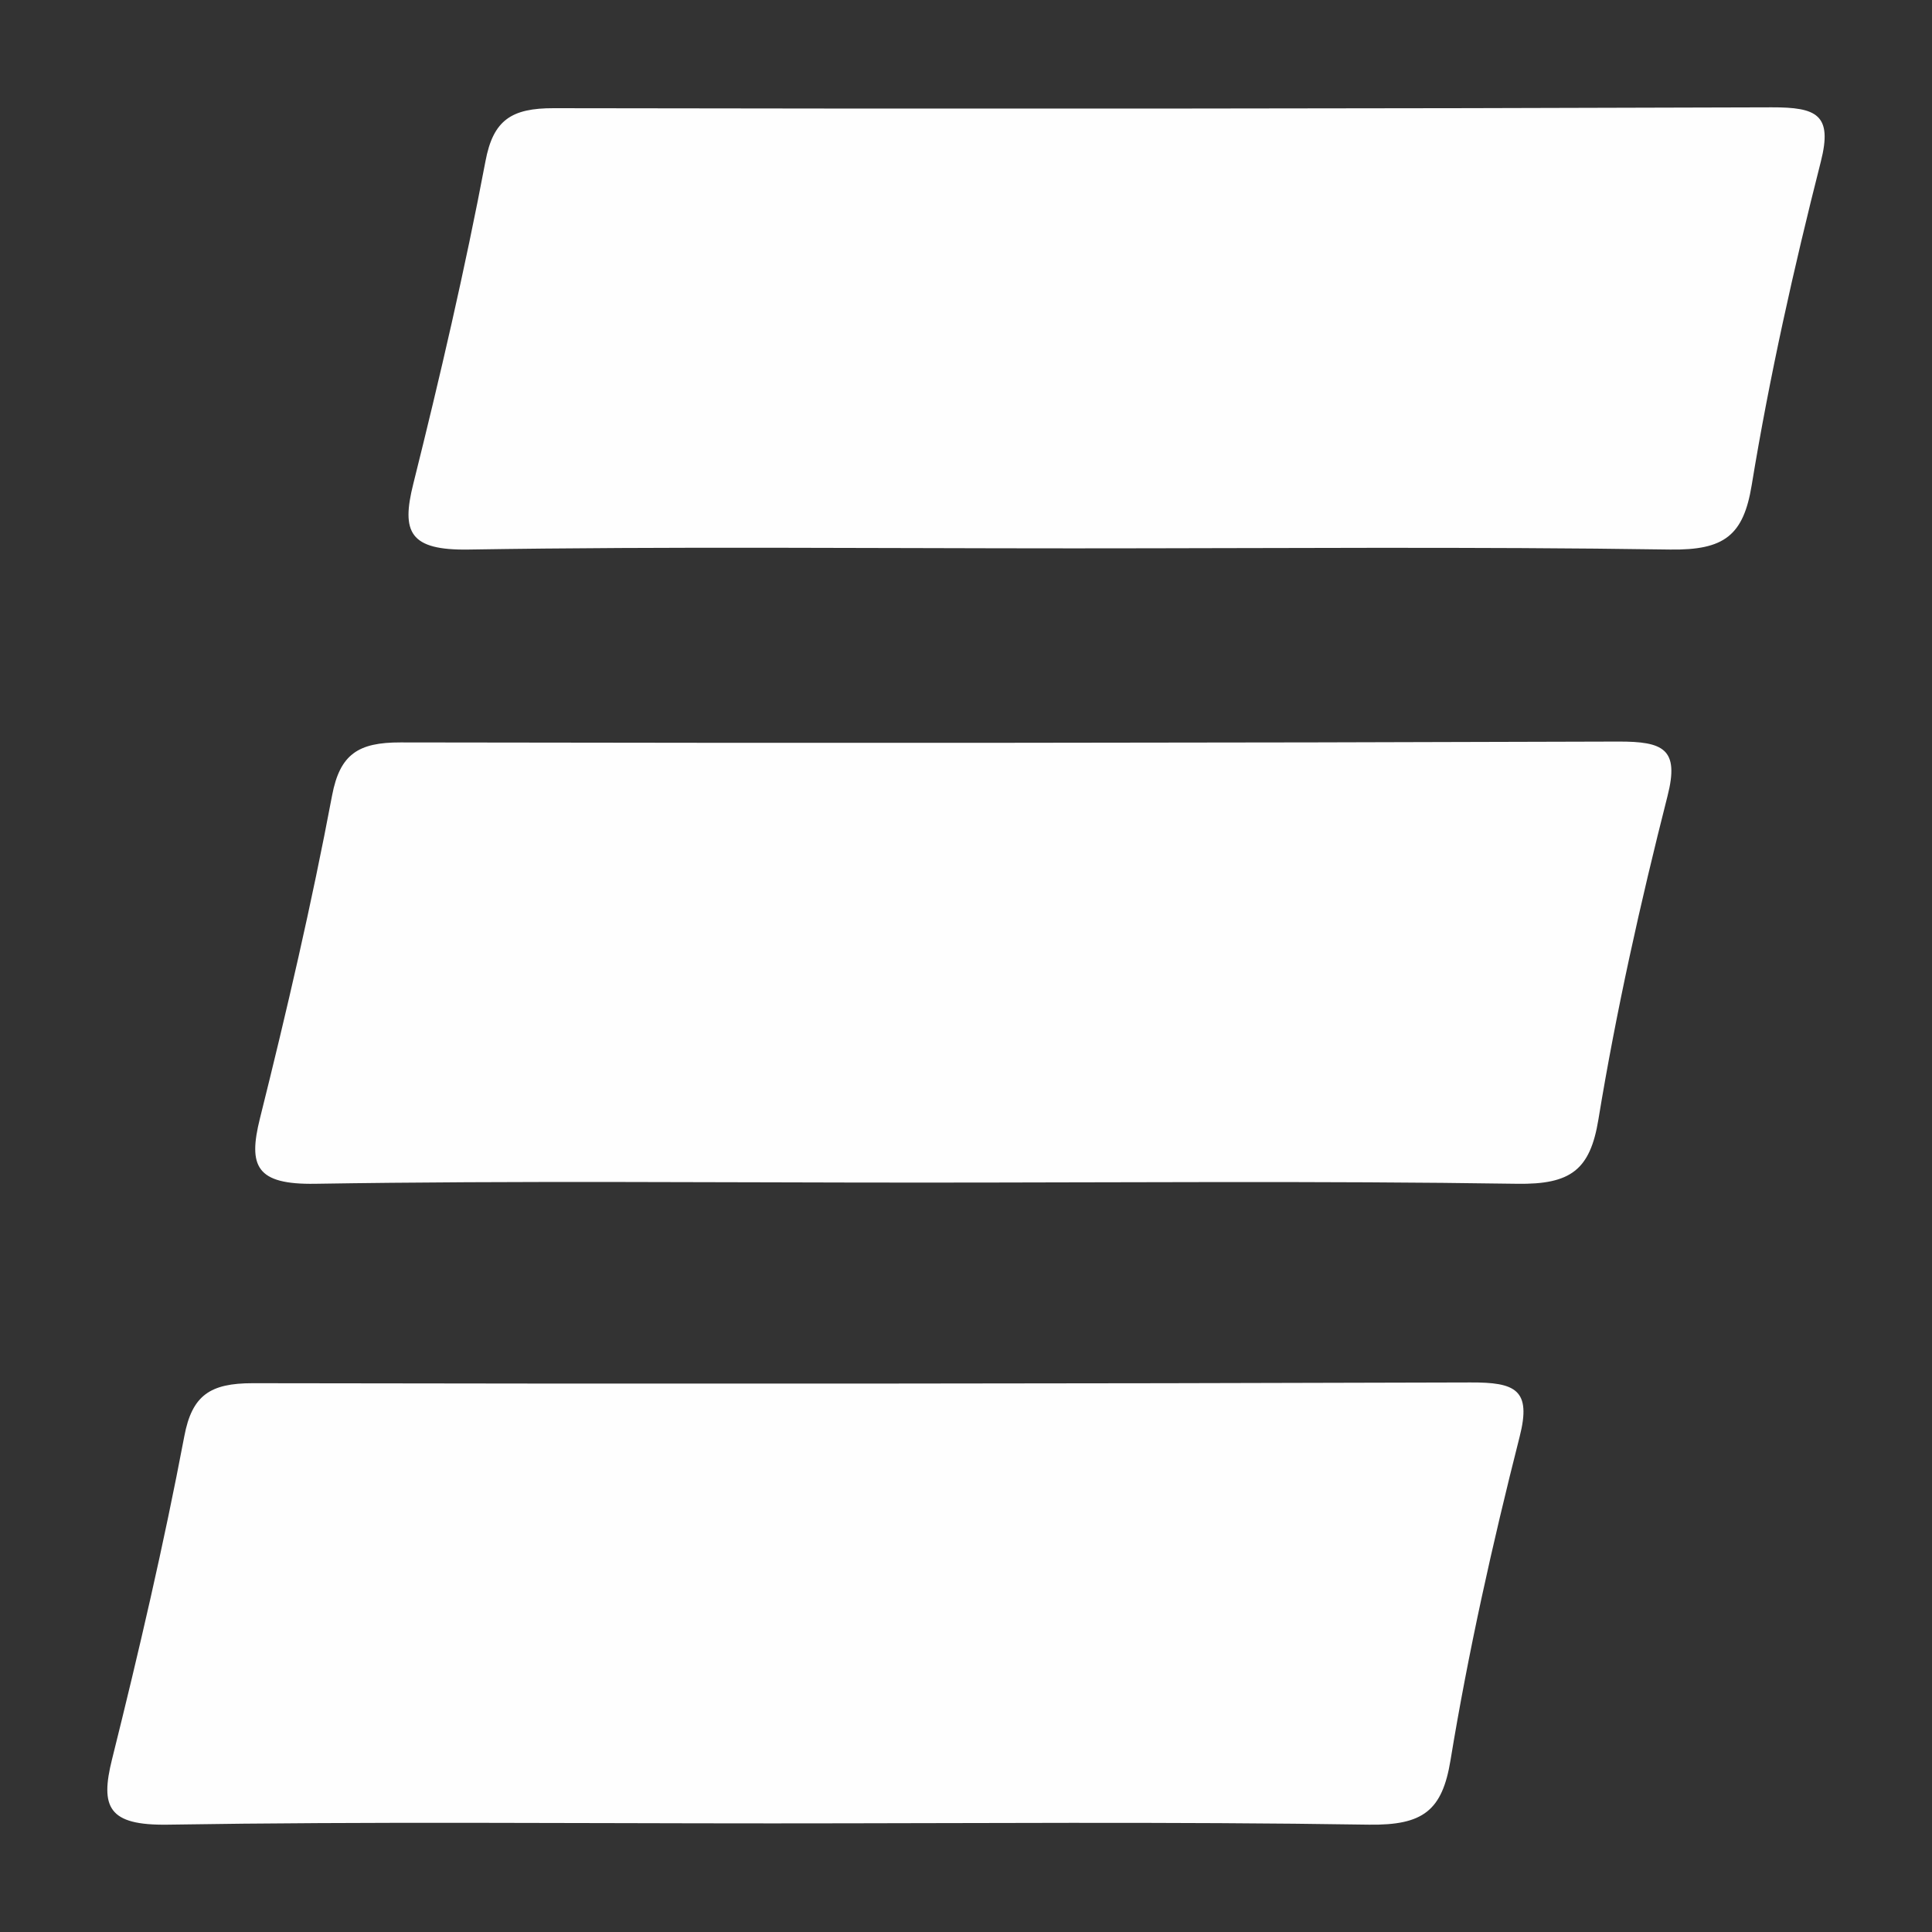 <svg width="18" height="18" viewBox="0 0 18 18" fill="none" xmlns="http://www.w3.org/2000/svg">
<rect x="0" y="0" width="18" height="18" fill="#333333" stroke="none"/>
<g clip-path="url(#clip0_12103_62956)">
<path d="M7.195 16.988C5.317 16.988 3.438 16.97 1.561 17C1.009 17.008 0.932 16.838 1.044 16.39C1.293 15.392 1.526 14.39 1.717 13.382C1.789 12.998 1.959 12.887 2.354 12.887C6.136 12.894 9.917 12.892 13.699 12.88C14.12 12.878 14.27 12.947 14.158 13.386C13.905 14.383 13.68 15.389 13.514 16.4C13.437 16.869 13.259 17.007 12.755 17C10.902 16.971 9.049 16.988 7.195 16.988Z" fill="#FEFEFE"/>
<path d="M8.573 11.018C6.695 11.018 4.816 10.999 2.938 11.029C2.387 11.038 2.31 10.867 2.422 10.419C2.671 9.422 2.904 8.419 3.094 7.411C3.167 7.027 3.337 6.916 3.732 6.917C7.514 6.924 11.295 6.922 15.077 6.909C15.498 6.908 15.648 6.977 15.536 7.416C15.283 8.412 15.058 9.418 14.892 10.43C14.815 10.898 14.637 11.037 14.133 11.029C12.28 11.001 10.427 11.018 8.573 11.018Z" fill="#FEFEFE"/>
<path d="M10.001 5.109C8.123 5.109 6.244 5.09 4.367 5.12C3.815 5.129 3.738 4.958 3.85 4.51C4.099 3.513 4.332 2.51 4.523 1.502C4.595 1.118 4.765 1.007 5.16 1.008C8.942 1.015 12.723 1.013 16.505 1C16.926 0.999 17.076 1.067 16.964 1.507C16.711 2.503 16.486 3.509 16.32 4.521C16.243 4.989 16.065 5.127 15.561 5.12C13.708 5.092 11.855 5.109 10.001 5.109Z" fill="#FEFEFE"/>
</g>
<defs>
<clipPath id="clip0_12103_62956">
<rect width="18" height="18" fill="white"/>
</clipPath>
</defs>
</svg>

